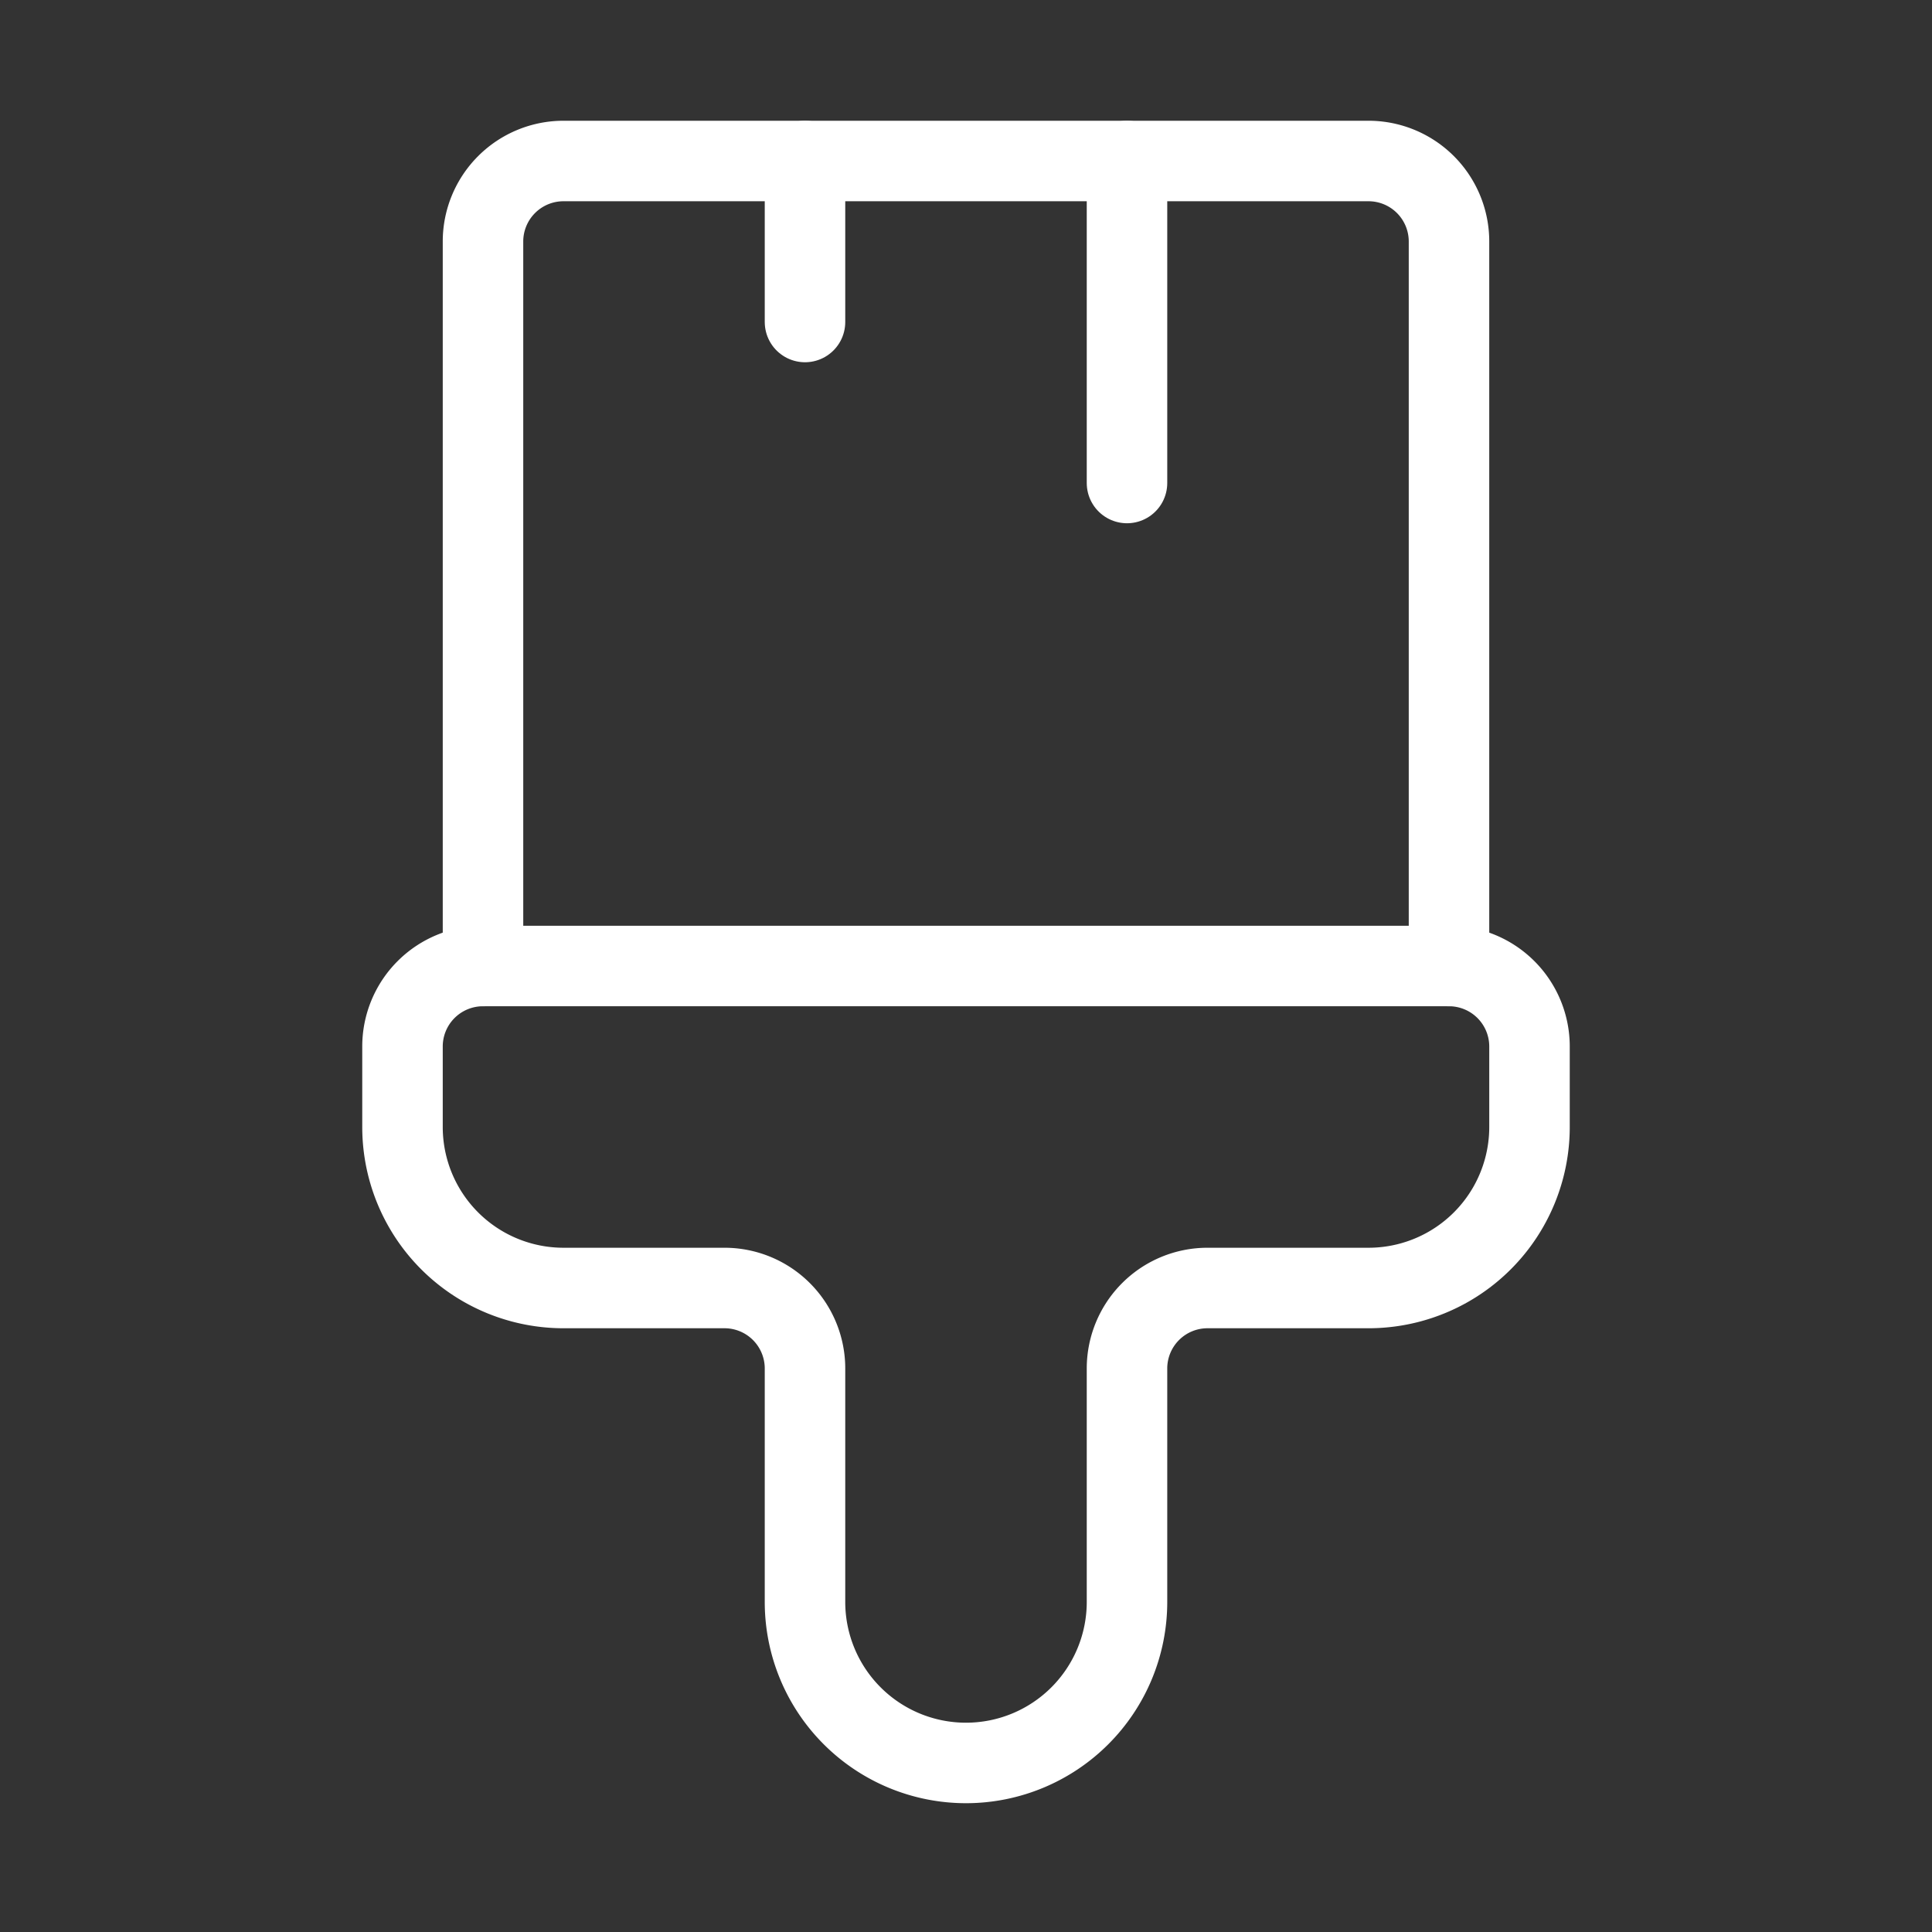<svg stroke="currentColor" fill="none" stroke-width="1" viewBox="0 0 24 24" stroke-linecap="round"
     stroke-linejoin="round" height="1em" width="1em" xmlns="http://www.w3.org/2000/svg">
    <rect x="0" y="0" width="24" height="24" fill="#333333" stroke="none"/>
    <path d="M10 2v2" fill="white" stroke="white"></path>
    <path d="M14 2v4" fill="white" stroke="white"></path>
    <path d="M17 2a1 1 0 0 1 1 1v9H6V3a1 1 0 0 1 1-1z"  stroke="white"></path>
    <path d="M6 12a1 1 0 0 0-1 1v1a2 2 0 0 0 2 2h2a1 1 0 0 1 1 1v2.9a2 2 0 1 0 4 0V17a1 1 0 0 1 1-1h2a2 2 0 0 0 2-2v-1a1 1 0 0 0-1-1" stroke="white"></path>
</svg>